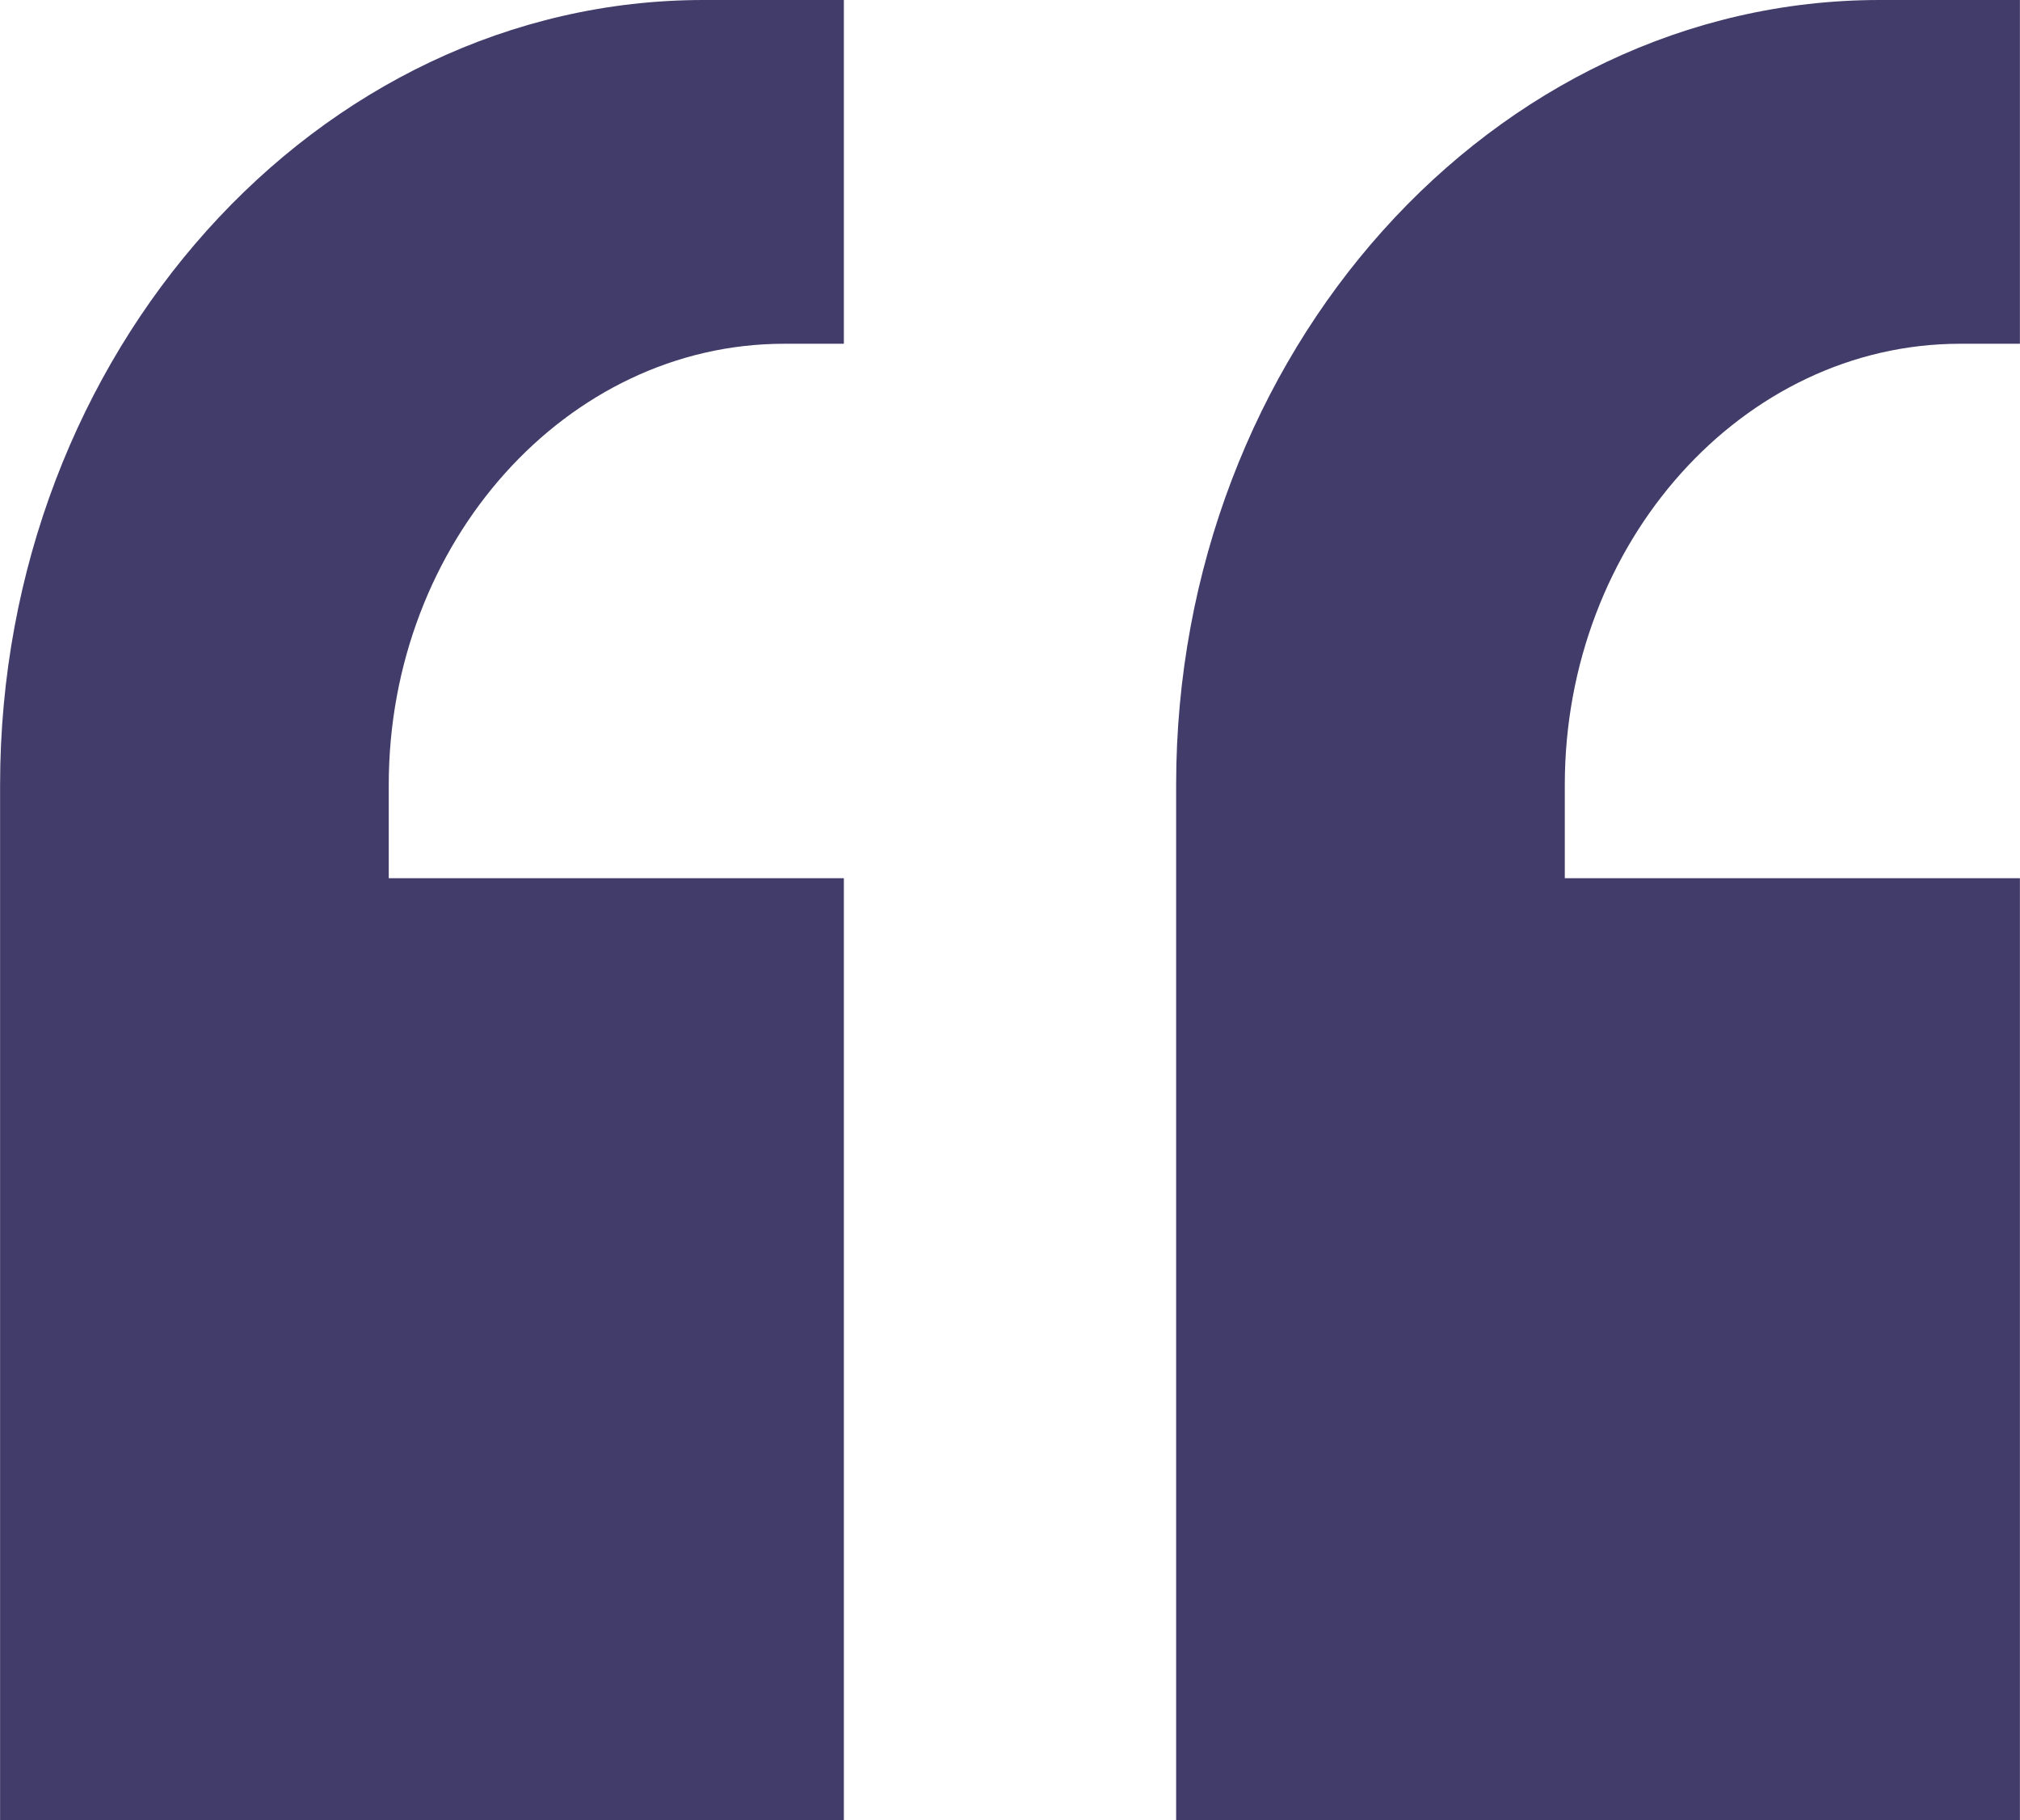 <?xml version="1.0" encoding="UTF-8"?> <svg xmlns="http://www.w3.org/2000/svg" xmlns:xlink="http://www.w3.org/1999/xlink" xmlns:xodm="http://www.corel.com/coreldraw/odm/2003" xml:space="preserve" width="10.17mm" height="9.162mm" version="1.1" style="shape-rendering:geometricPrecision; text-rendering:geometricPrecision; image-rendering:optimizeQuality; fill-rule:evenodd; clip-rule:evenodd" viewBox="0 0 30.09 27.11"> <defs> <style type="text/css"> .fil0 {fill:#413C69} </style> </defs> <g id="Слой_x0020_1">  <path class="fil0" d="M-0 27.11l12.57 0 0 -14.03 -6.78 0 0 -1.39c0,-3.61 2.65,-6.57 5.89,-6.57l0.89 0 0 -5.12 -2.09 0c-5.76,0 -10.48,5.26 -10.48,11.69l0 1.39 0 10.31 0 3.72z"></path> <path class="fil0" d="M17.52 27.11l12.57 0 0 -14.03 -6.78 0 0 -1.39c0,-3.61 2.65,-6.57 5.89,-6.57l0.89 0 0 -5.12 -2.09 0c-5.76,0 -10.48,5.26 -10.48,11.69l0 1.39 0 10.31 0 3.72z"></path> </g> </svg> 